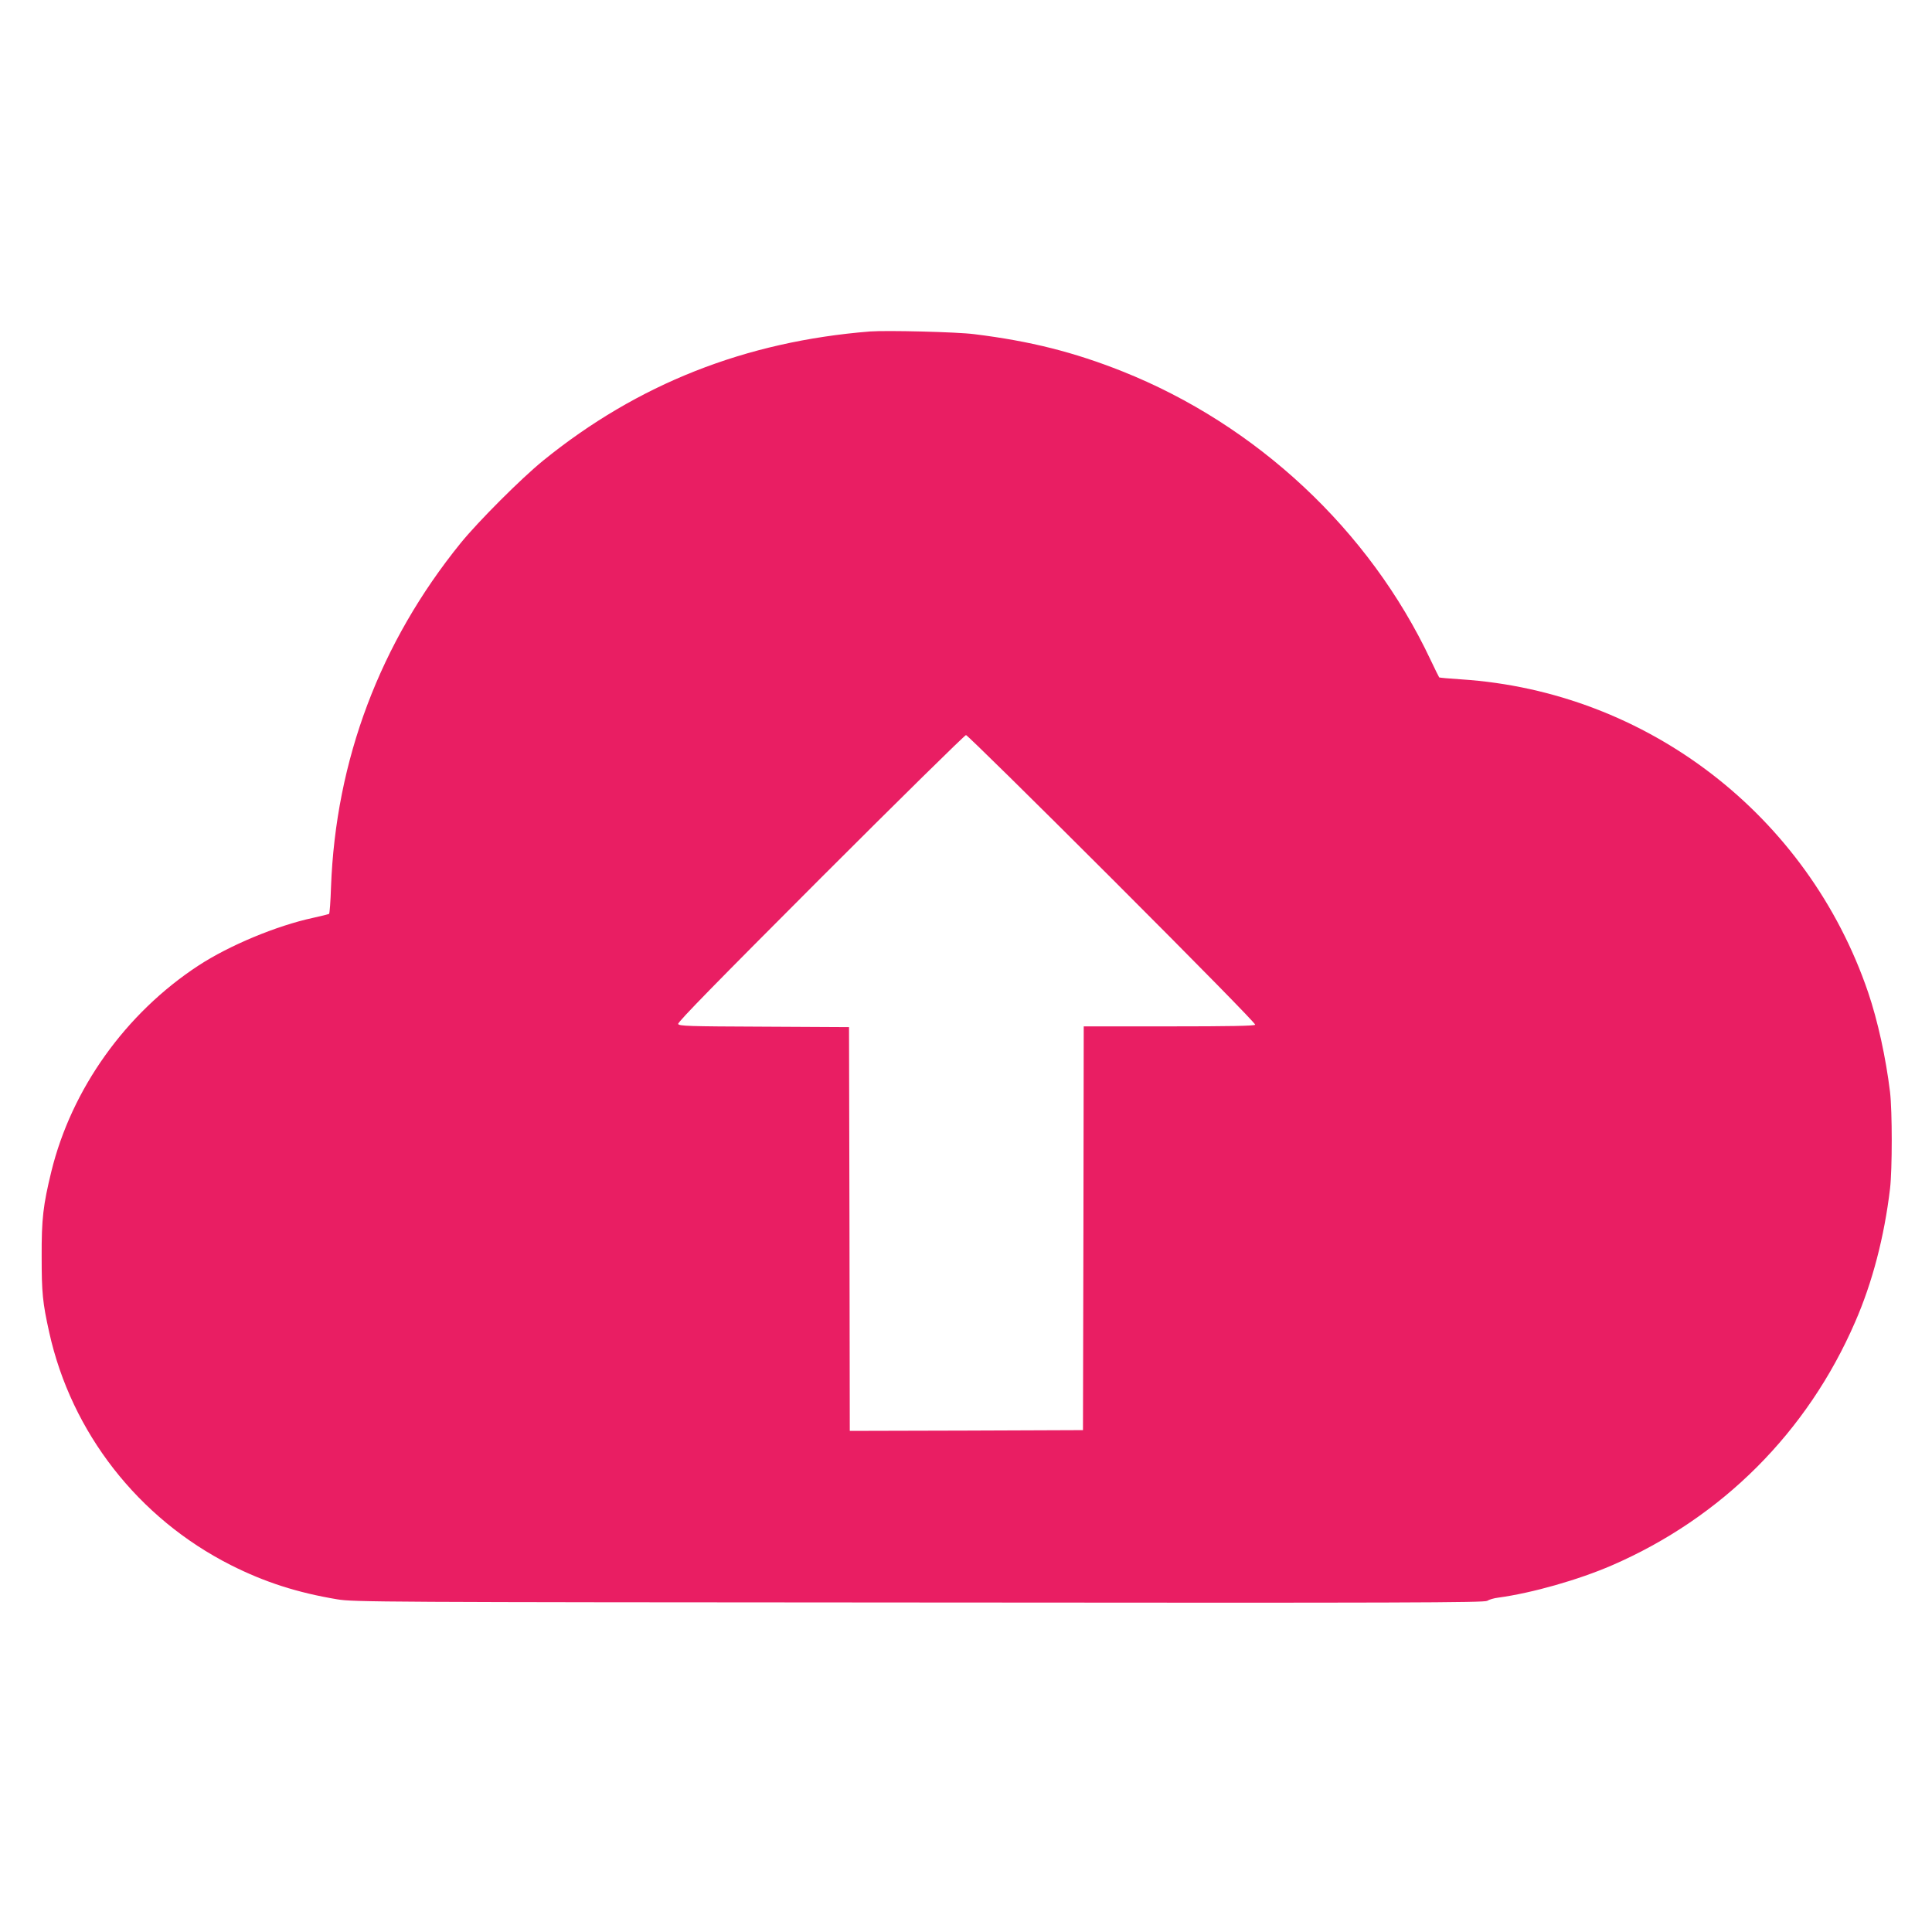 <?xml version="1.0" standalone="no"?>
<!DOCTYPE svg PUBLIC "-//W3C//DTD SVG 20010904//EN"
 "http://www.w3.org/TR/2001/REC-SVG-20010904/DTD/svg10.dtd">
<svg version="1.0" xmlns="http://www.w3.org/2000/svg"
 width="1280pt" height="1280pt" viewBox="0 0 1280 1280"
 preserveAspectRatio="xMidYMid meet">
<g transform="translate(0,1280) scale(0.1,-0.1)"
fill="#e91e63" stroke="none">
<path d="M5765 10604 c-827 -66 -1541 -348 -2167 -856 -145 -118 -428 -401
-546 -546 -534 -659 -828 -1438 -859 -2280 -3 -95 -9 -175 -13 -177 -4 -2 -51
-14 -106 -26 -241 -52 -554 -182 -759 -316 -483 -316 -841 -818 -975 -1365
-54 -222 -65 -313 -64 -563 0 -239 6 -304 50 -502 147 -664 590 -1232 1203
-1542 224 -113 441 -183 706 -227 105 -18 280 -19 3853 -21 3241 -3 3745 -1
3765 11 12 8 45 18 72 21 227 31 532 118 754 214 729 316 1296 883 1612 1613
114 261 193 564 231 883 15 129 15 511 0 640 -28 229 -81 471 -145 660 -400
1174 -1465 1993 -2695 2074 -79 5 -145 11 -147 13 -2 2 -28 55 -58 118 -404
857 -1150 1555 -2042 1910 -320 127 -608 200 -980 246 -115 15 -581 26 -690
18z m1604 -3628 c566 -566 951 -958 947 -965 -5 -8 -167 -11 -572 -11 l-564 0
-2 -1337 -3 -1338 -772 -3 -773 -2 -2 1337 -3 1338 -563 3 c-504 2 -563 4
-569 18 -4 12 255 276 943 965 522 522 956 949 964 949 8 0 444 -429 969 -954z"/>
</g>
</svg>
